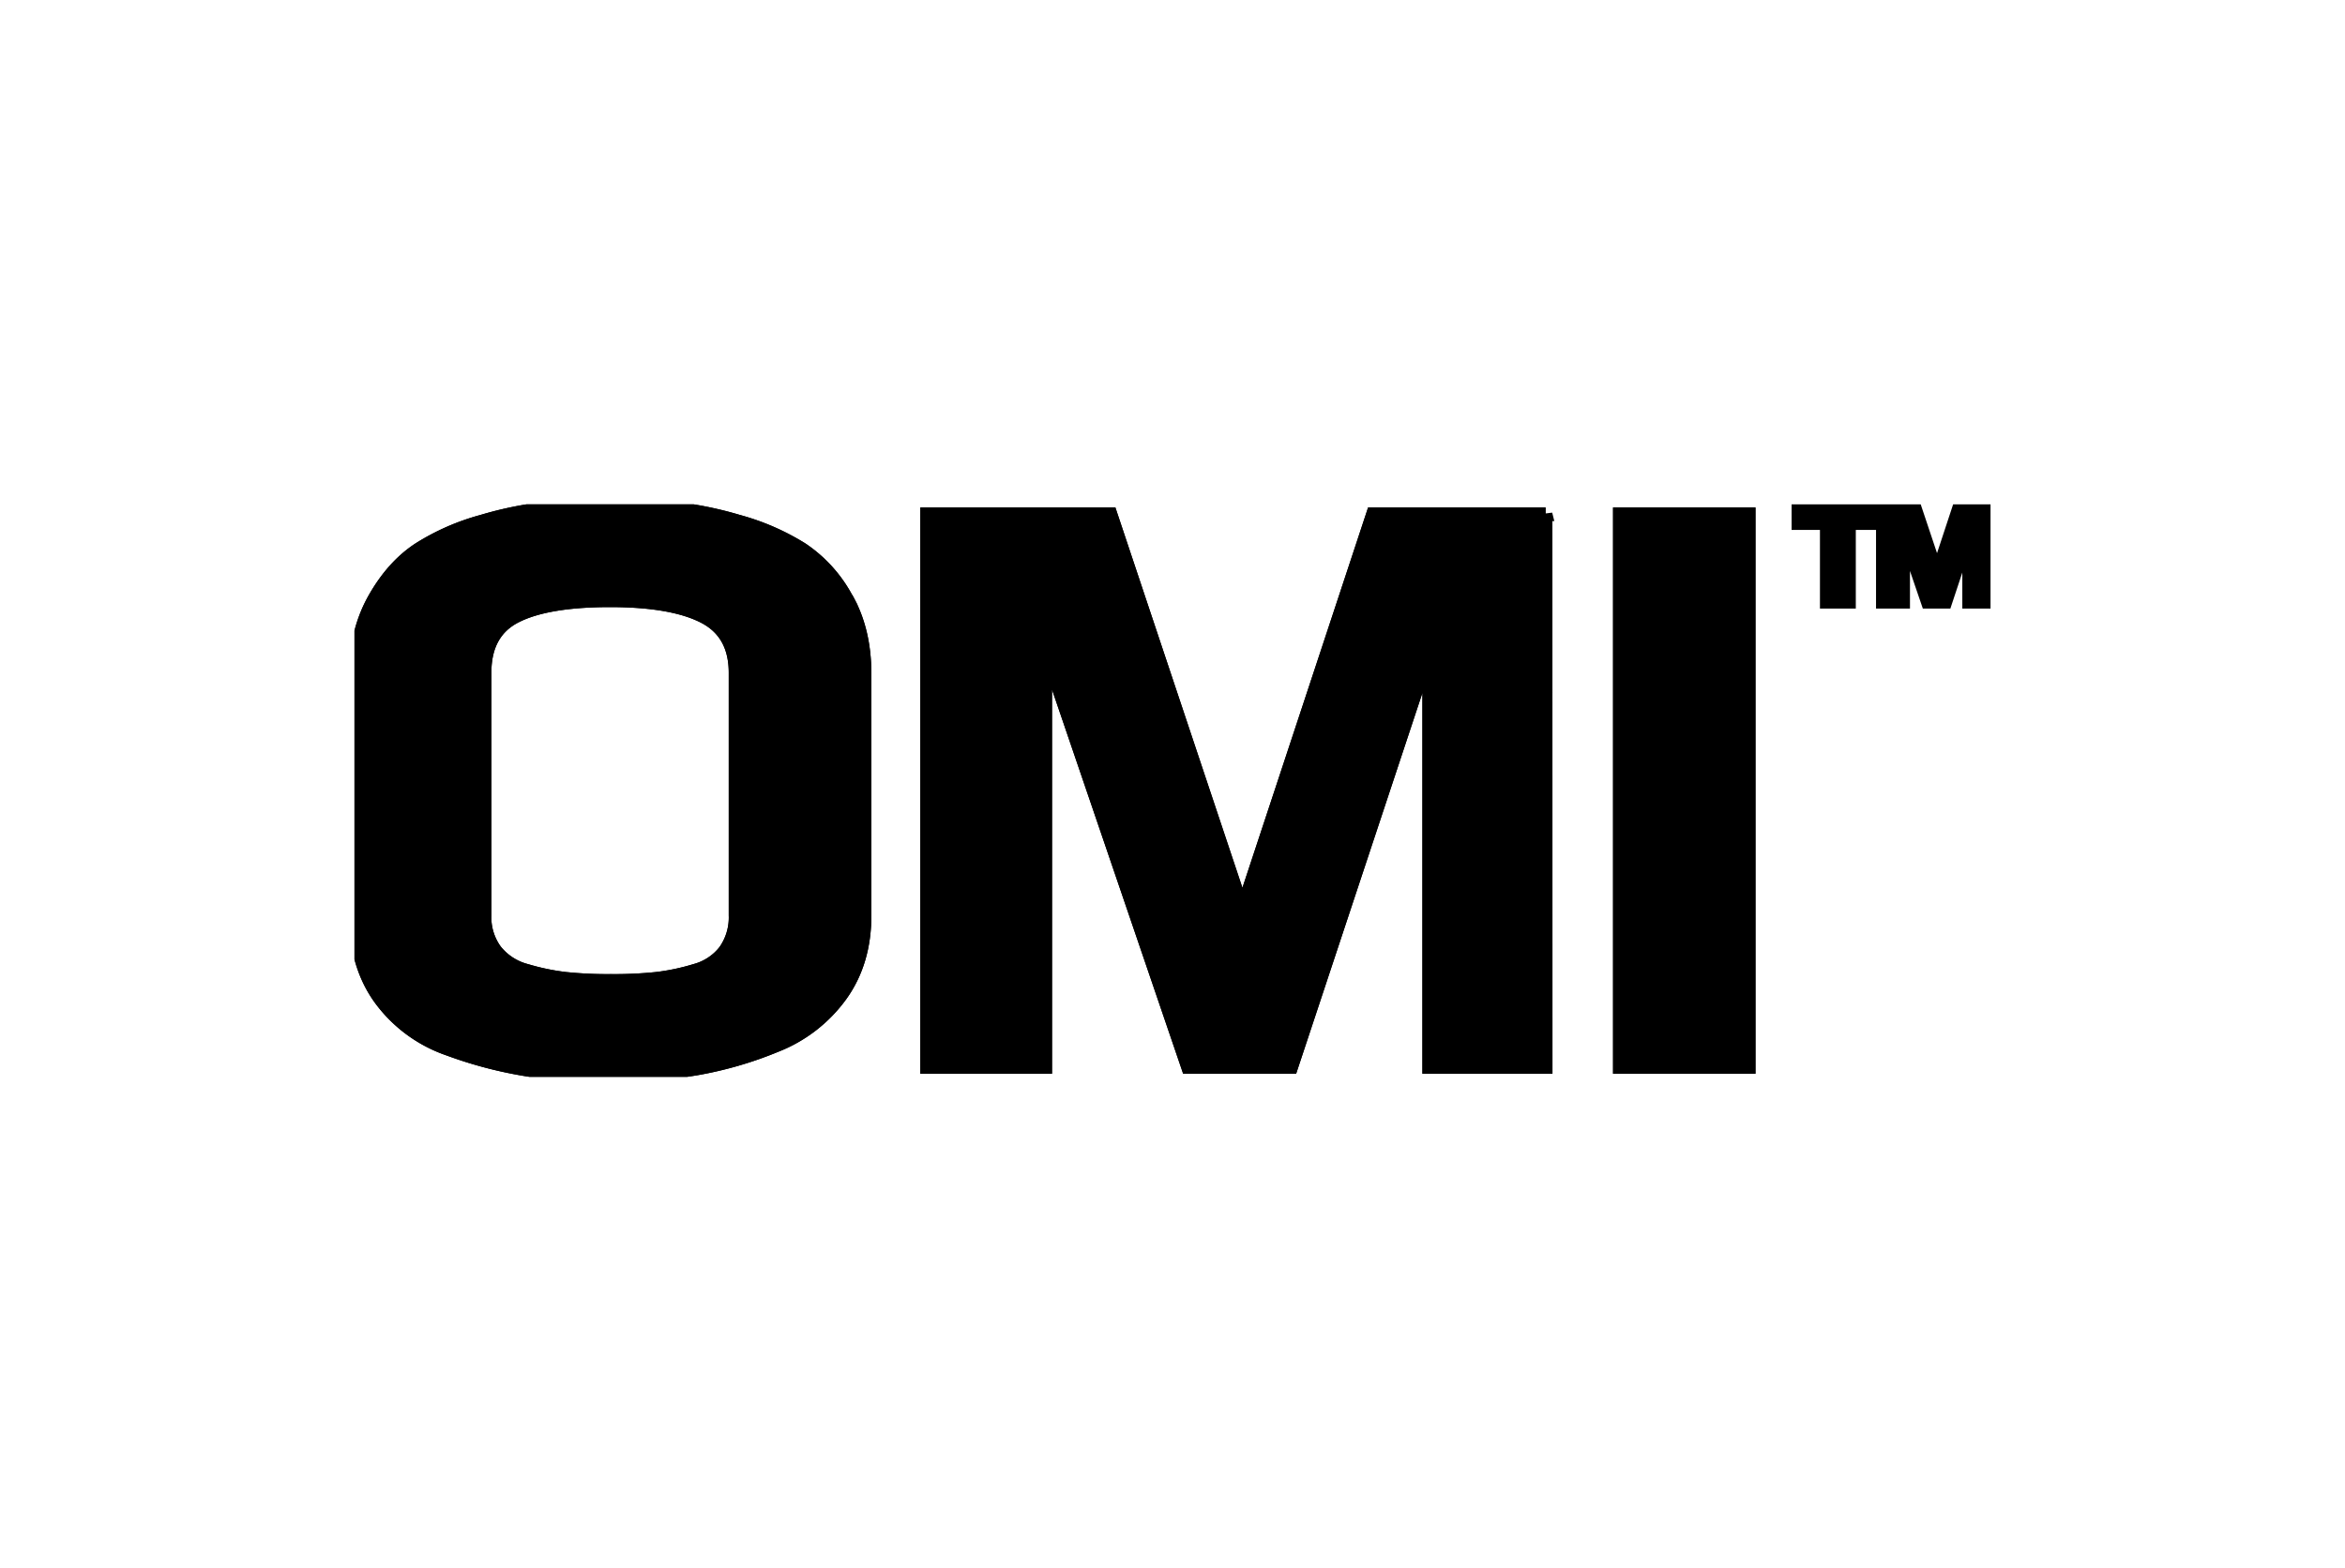 <svg xmlns="http://www.w3.org/2000/svg" width="172" height="115" fill="none" viewBox="0 0 172 115">
  <path fill="#fff" d="M0 0h172v115H0z"/>
  <g clip-path="url(#clip0_4337_12661)">
    <path fill="#000" d="M128.261 37.73h-9.448v40.54h9.448V37.73zm-14.896 0h-12.657l-9.577 28.985-9.68-28.986H68.004v40.542h8.659V48.286h.242l10.233 29.985h7.571l9.939-29.985h.182v29.985h8.539l-.004-40.542zM53.201 69.743a4.106 4.106 0 01-2.21 1.47c-.921.282-1.863.48-2.817.594a30.02 30.02 0 01-3.36.155 30.056 30.056 0 01-3.361-.155 16.944 16.944 0 01-2.853-.593 4.264 4.264 0 01-2.27-1.471 4.142 4.142 0 01-.788-2.592V49.348c0-1.998.767-3.383 2.302-4.153 1.535-.77 3.835-1.156 6.901-1.156 3.028 0 5.319.396 6.873 1.187 1.554.792 2.331 2.166 2.333 4.122v17.804a4.259 4.259 0 01-.758 2.592h.008zm8.863-25.86a10.1 10.1 0 00-3.26-3.593 17.477 17.477 0 00-4.664-2.03 26.3 26.3 0 00-4.876-.969 53.941 53.941 0 00-4.572-.187c-1.573 0-3.067.062-4.482.187a26.32 26.32 0 00-4.837.969 16.976 16.976 0 00-4.632 2.03c-1.273.833-2.36 2.04-3.26 3.624-.9 1.583-1.36 3.415-1.38 5.496v17.741c0 2.458.616 4.519 1.847 6.184a10.403 10.403 0 004.967 3.623 30.644 30.644 0 005.874 1.53c1.958.28 3.933.415 5.91.406a37.8 37.8 0 006.291-.49 27.723 27.723 0 005.935-1.717 10.675 10.675 0 004.732-3.666c1.172-1.622 1.757-3.579 1.756-5.87V49.411c0-2.124-.444-3.967-1.333-5.528"/>
    <path stroke="#000" d="M62.064 43.883a10.1 10.1 0 00-3.26-3.592 17.477 17.477 0 00-4.664-2.03 26.3 26.3 0 00-4.876-.969 53.941 53.941 0 00-4.572-.187c-1.573 0-3.067.062-4.482.187a26.32 26.32 0 00-4.837.969 16.976 16.976 0 00-4.632 2.03c-1.273.833-2.36 2.04-3.26 3.624-.9 1.583-1.36 3.415-1.38 5.496v17.741c0 2.458.616 4.519 1.847 6.184a10.403 10.403 0 004.967 3.623 30.644 30.644 0 005.874 1.53c1.958.28 3.933.415 5.91.406a37.8 37.8 0 006.291-.49 27.723 27.723 0 005.935-1.717 10.675 10.675 0 004.732-3.666c1.172-1.622 1.757-3.579 1.756-5.87V49.411c0-2.124-.444-3.967-1.333-5.528m66.181-6.154h-9.448v40.542h9.448V37.729zm-14.896 0h-12.657l-9.577 28.986-9.68-28.986H68.004v40.542h8.659V48.286h.242l10.233 29.985h7.571l9.939-29.985h.182v29.985h8.539l-.004-40.542zM53.201 69.744a4.106 4.106 0 01-2.21 1.47c-.921.282-1.863.48-2.817.594a30.02 30.02 0 01-3.36.155 30.056 30.056 0 01-3.361-.155 16.944 16.944 0 01-2.853-.593 4.264 4.264 0 01-2.27-1.471 4.142 4.142 0 01-.788-2.592V49.348c0-1.998.767-3.383 2.302-4.153 1.535-.77 3.835-1.156 6.901-1.156 3.028 0 5.319.396 6.873 1.187 1.554.792 2.331 2.166 2.333 4.122v17.804a4.259 4.259 0 01-.758 2.592h.008z"/>
    <path fill="#000" stroke="#000" d="M128.261 37.73h-9.448v40.54h9.448V37.73zm-14.896 0h-12.657l-9.577 28.985-9.68-28.986H68.004v40.542h8.659V48.286h.242l10.233 29.985h7.571l9.939-29.985h.182v29.985h8.539l-.004-40.542zM53.201 69.743a4.106 4.106 0 01-2.21 1.47c-.921.282-1.863.48-2.817.594a30.02 30.02 0 01-3.36.155 30.056 30.056 0 01-3.361-.155 16.944 16.944 0 01-2.853-.593 4.264 4.264 0 01-2.27-1.471 4.142 4.142 0 01-.788-2.592V49.348c0-1.998.767-3.383 2.302-4.153 1.535-.77 3.835-1.156 6.901-1.156 3.028 0 5.319.396 6.873 1.187 1.554.792 2.331 2.166 2.333 4.122v17.804a4.26 4.26 0 01-.75 2.592zm8.863-25.86a10.1 10.1 0 00-3.26-3.593 17.477 17.477 0 00-4.664-2.03 26.3 26.3 0 00-4.876-.969 53.941 53.941 0 00-4.572-.187c-1.573 0-3.067.062-4.482.187a26.32 26.32 0 00-4.837.969 16.976 16.976 0 00-4.632 2.03c-1.273.833-2.36 2.04-3.26 3.624-.9 1.583-1.36 3.415-1.38 5.496v17.741c0 2.458.616 4.519 1.847 6.184a10.403 10.403 0 004.967 3.623 30.644 30.644 0 005.874 1.53c1.958.28 3.933.415 5.91.406a37.8 37.8 0 006.291-.49 27.723 27.723 0 005.935-1.717 10.675 10.675 0 004.732-3.666c1.172-1.622 1.757-3.579 1.756-5.87V49.411c-.005-2.124-.455-3.967-1.349-5.528zM145.898 37.183h-2.174l-1.644 4.983-1.667-4.983h-2.311v6.963h1.49V39h.041l1.76 5.147h1.3L144.4 39h.031v5.147h1.467v-6.963zm-8.211 0h-5.777v1.192h2.079v5.771h1.63v-5.771h2.072l-.004-1.192z"/>
  </g>
  <defs>
    <clipPath id="clip0_4337_12661">
      <path fill="#fff" d="M0 0h120v42H0z" transform="translate(26 37)"/>
    </clipPath>
  </defs>
</svg>

